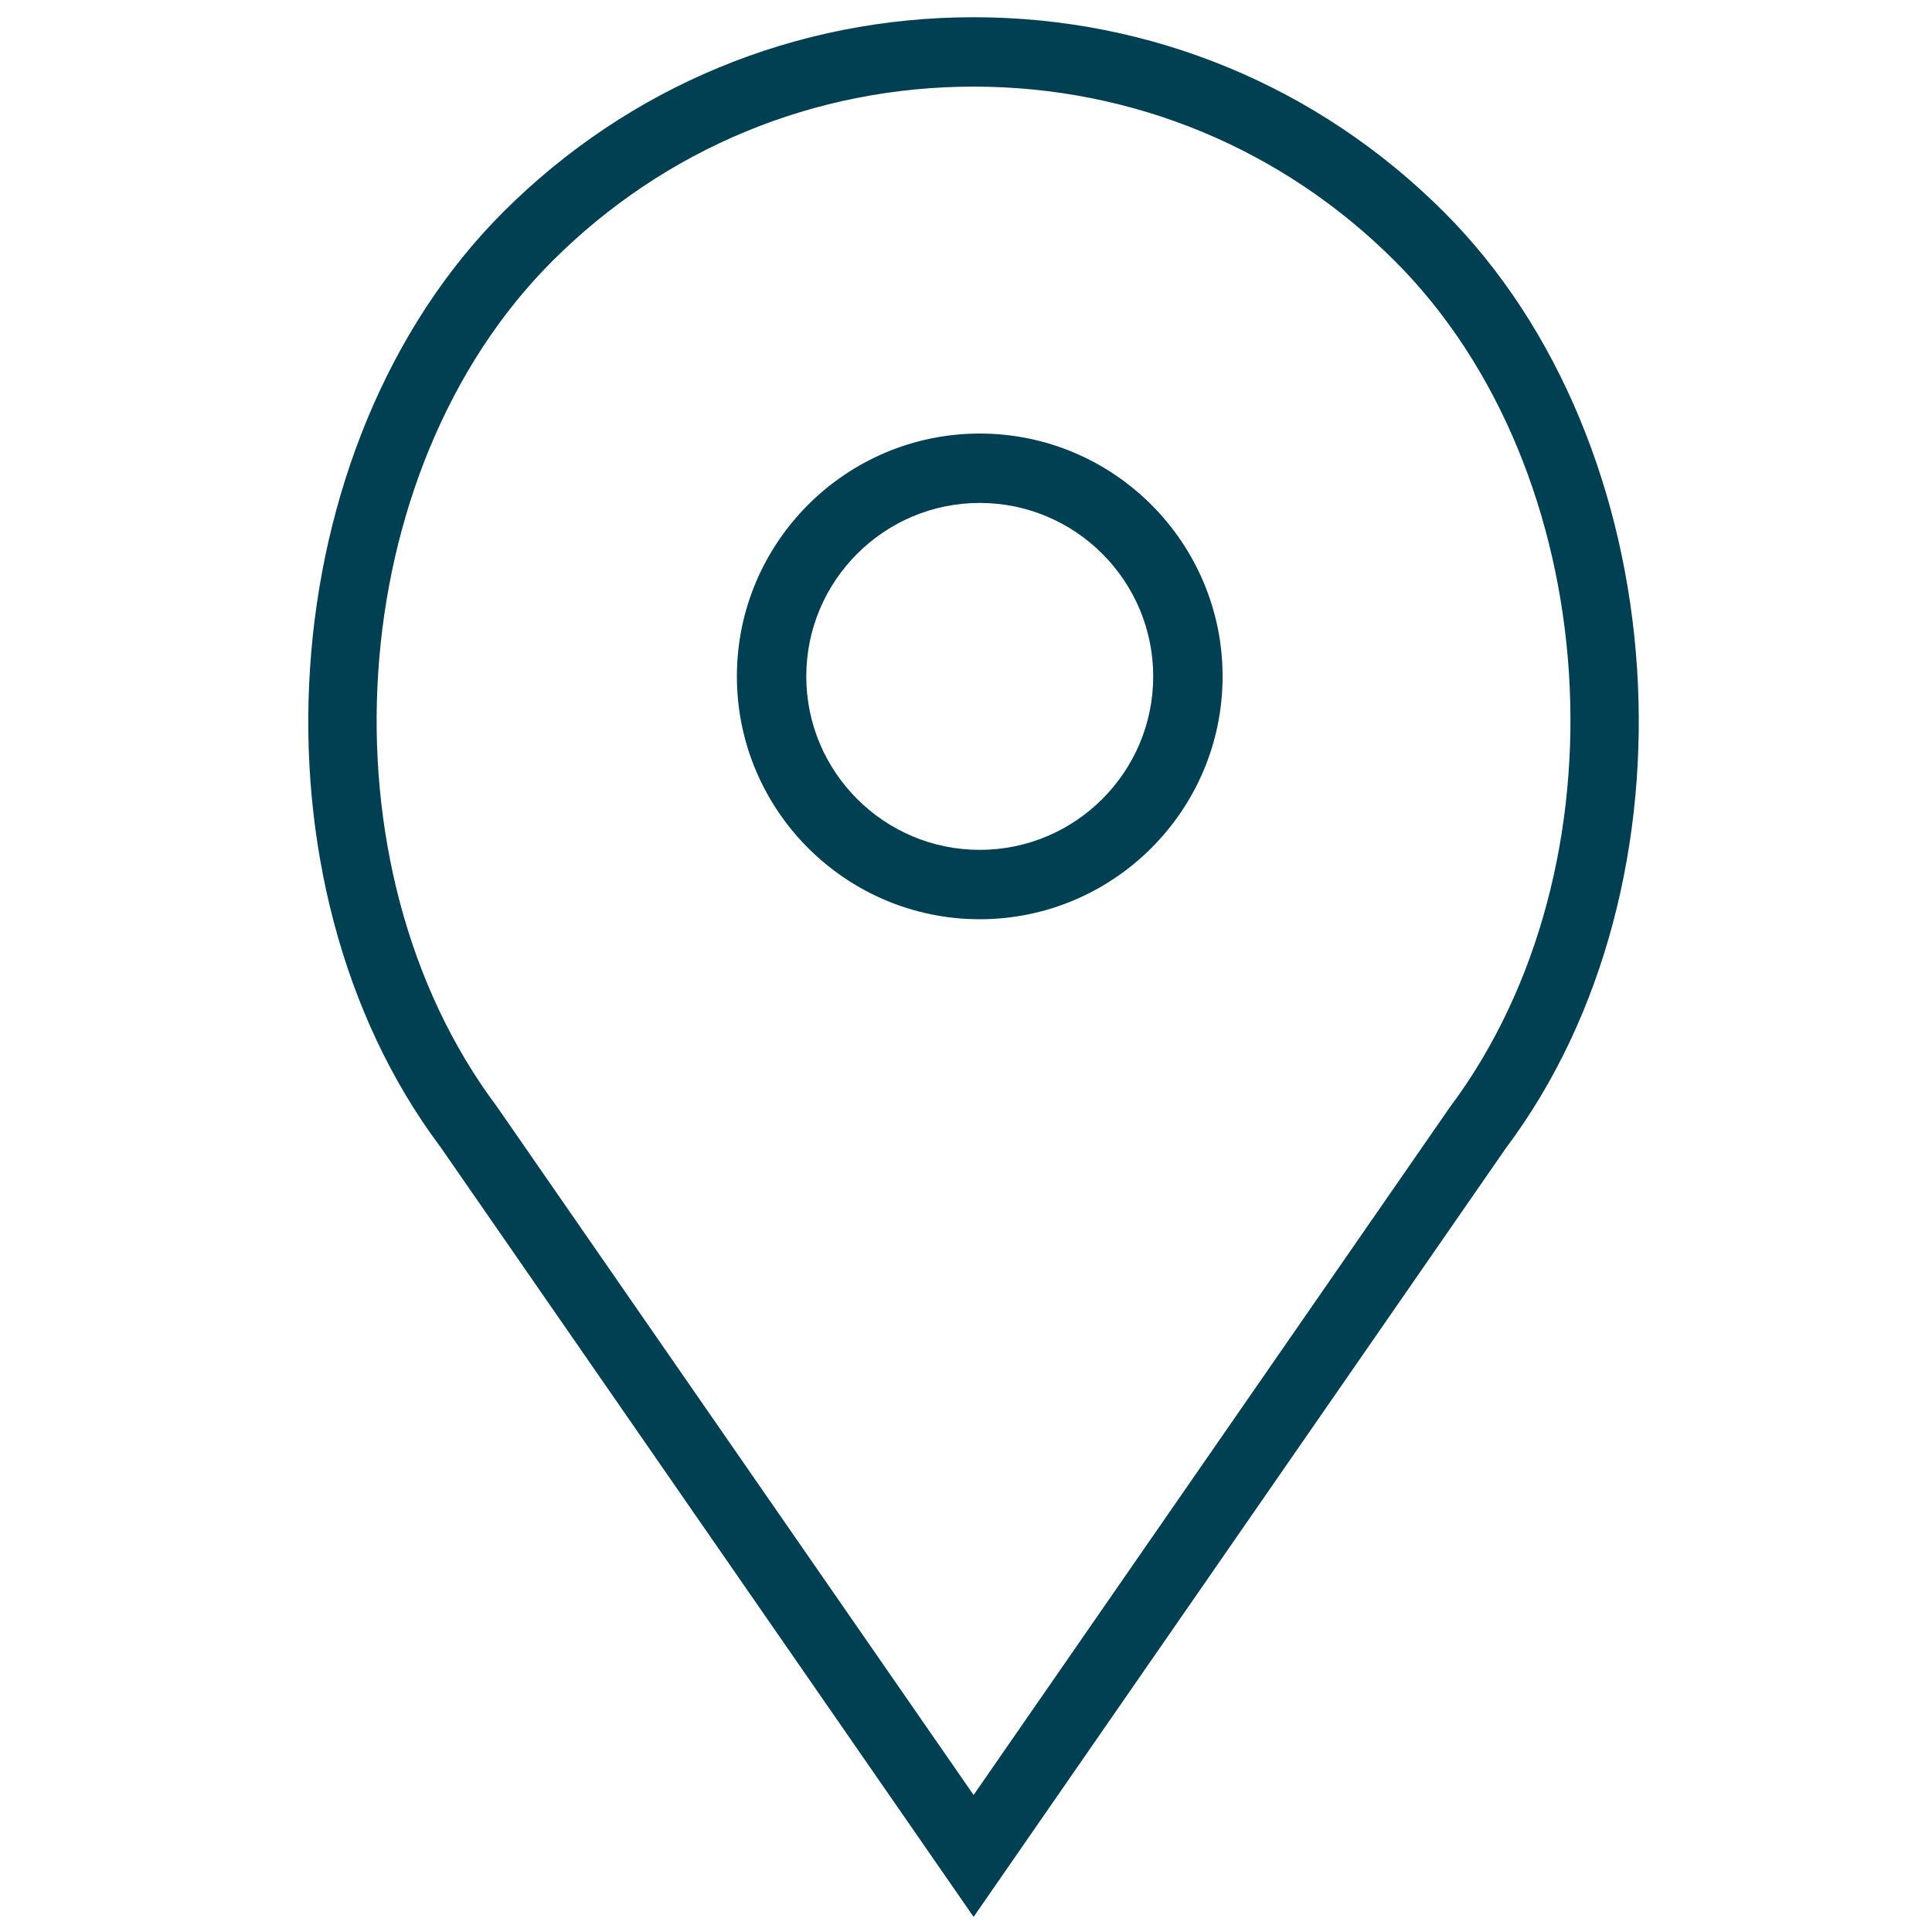 <?xml version="1.0" encoding="utf-8"?>
<!-- Generator: Adobe Illustrator 16.0.0, SVG Export Plug-In . SVG Version: 6.00 Build 0)  -->
<!DOCTYPE svg PUBLIC "-//W3C//DTD SVG 1.1//EN" "http://www.w3.org/Graphics/SVG/1.1/DTD/svg11.dtd">
<svg version="1.1" id="Capa_1" xmlns="http://www.w3.org/2000/svg" xmlns:xlink="http://www.w3.org/1999/xlink" x="0px" y="0px"
	 width="512px" height="512px" viewBox="0 0 512 512" enable-background="new 0 0 512 512" xml:space="preserve">
<g>
	<path fill="#013F52" d="M259.641,114.895c-35.479,0-64.357,28.877-64.357,64.357c0,35.479,28.878,64.357,64.357,64.357
		c35.479,0,64.358-28.878,64.358-64.357C323.999,143.772,295.12,114.895,259.641,114.895z M259.641,225.222
		c-25.347,0-45.969-20.622-45.969-45.97c0-25.348,20.622-45.97,45.969-45.97c25.349,0,45.97,20.622,45.97,45.97
		C305.61,204.6,284.989,225.222,259.641,225.222z"/>
	<path fill="#013F52" d="M382.684,56.209c-33.3-33.301-77.579-51.643-124.67-51.643c-47.101,0-91.369,18.342-124.67,51.643
		c-61.627,61.618-69.286,177.553-16.586,247.795L258.014,508l141.045-203.71C451.97,233.763,444.311,117.827,382.684,56.209z
		 M384.146,293.542l-126.132,182.15L131.68,293.257c-47.799-63.732-40.95-168.433,14.674-224.047
		c29.825-29.825,69.478-46.255,111.66-46.255c42.183,0,81.836,16.43,111.67,46.255C425.308,124.824,432.156,229.524,384.146,293.542
		z"/>
</g>
</svg>
